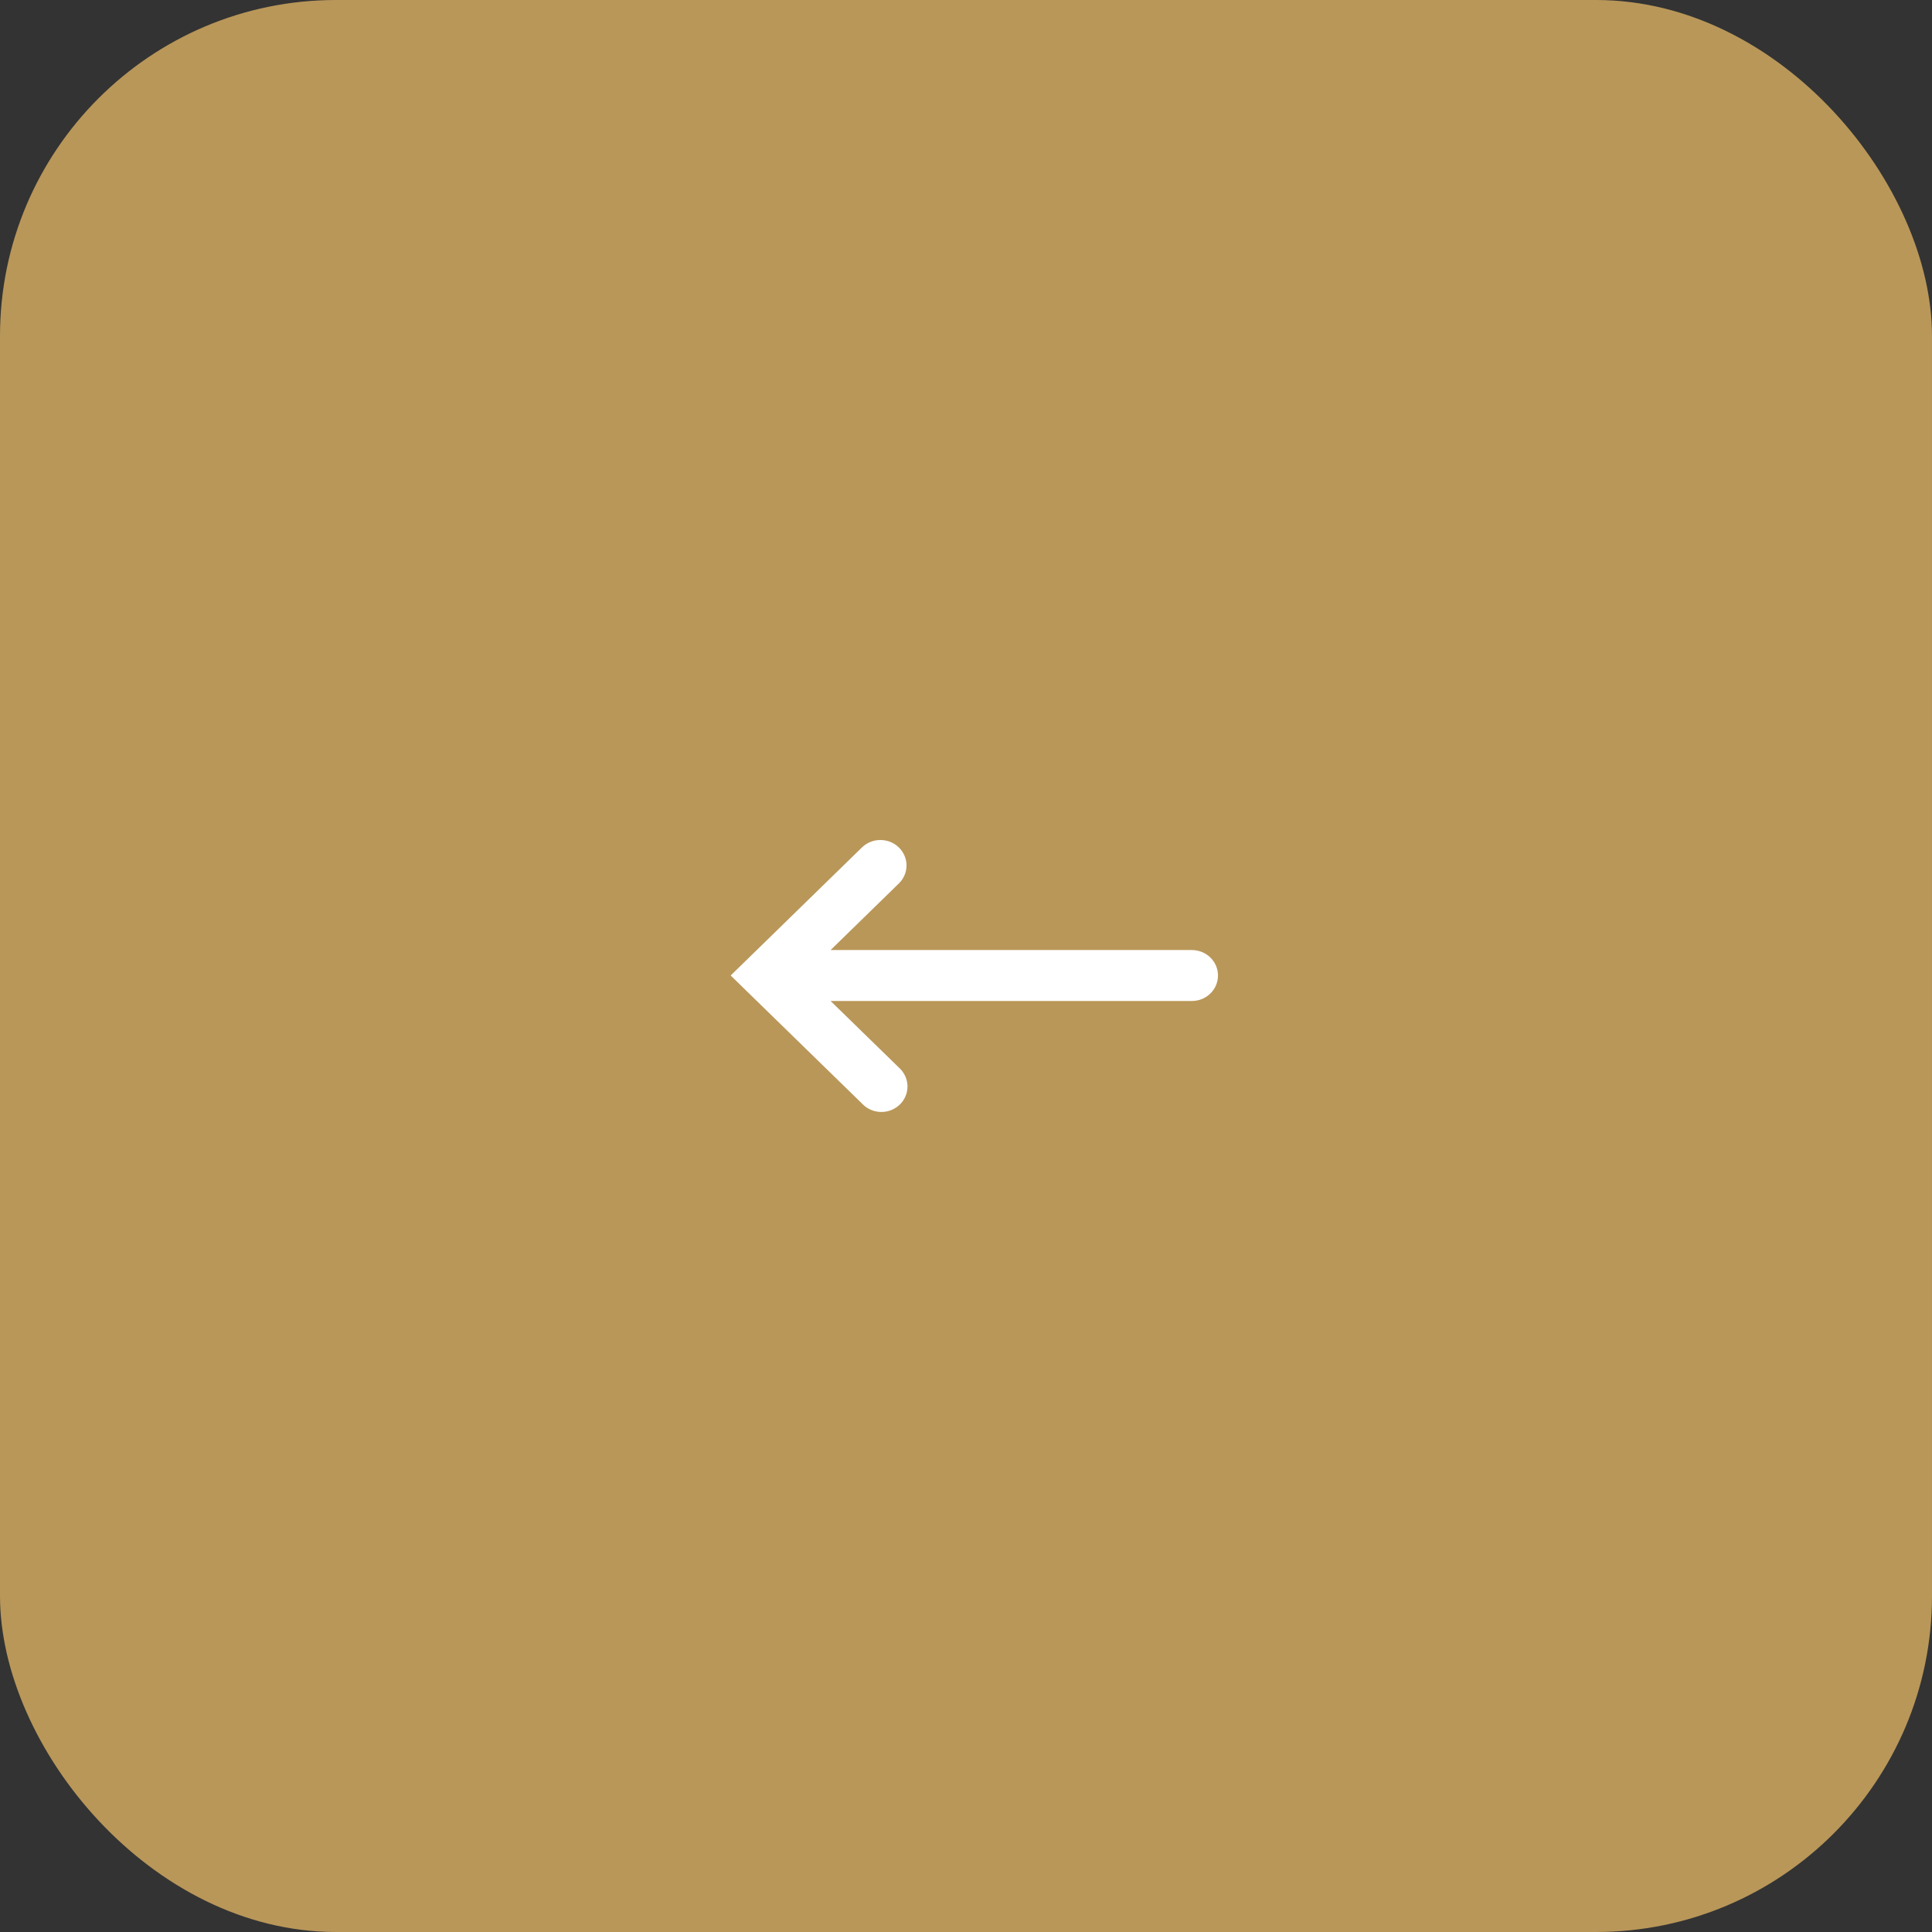 <svg width="46" height="46" viewBox="0 0 46 46" fill="none" xmlns="http://www.w3.org/2000/svg">
<rect x="0" y="0" width="46" height="46" fill="#333333" stroke="none"/>
<rect width="46" height="46" rx="8" fill="#B99759"/>
<path fill-rule="evenodd" clip-rule="evenodd" d="M21.409 25.425C21.47 25.481 21.519 25.548 21.553 25.622C21.587 25.697 21.605 25.777 21.607 25.858C21.608 25.94 21.593 26.02 21.562 26.096C21.53 26.172 21.484 26.24 21.425 26.298C21.366 26.355 21.296 26.401 21.218 26.431C21.141 26.462 21.058 26.477 20.974 26.475C20.891 26.474 20.809 26.456 20.733 26.423C20.656 26.39 20.588 26.342 20.531 26.282L17.837 23.655L17.397 23.226L17.836 22.798L20.53 20.17C20.647 20.06 20.804 19.999 20.967 20C21.13 20.001 21.286 20.065 21.401 20.177C21.517 20.29 21.582 20.442 21.584 20.601C21.585 20.76 21.522 20.913 21.409 21.027L19.776 22.62H28.378C28.543 22.62 28.701 22.684 28.818 22.798C28.934 22.911 29 23.066 29 23.226C29 23.387 28.934 23.541 28.818 23.655C28.701 23.769 28.543 23.833 28.378 23.833H19.776L21.409 25.425Z" fill="white"/>
</svg>
